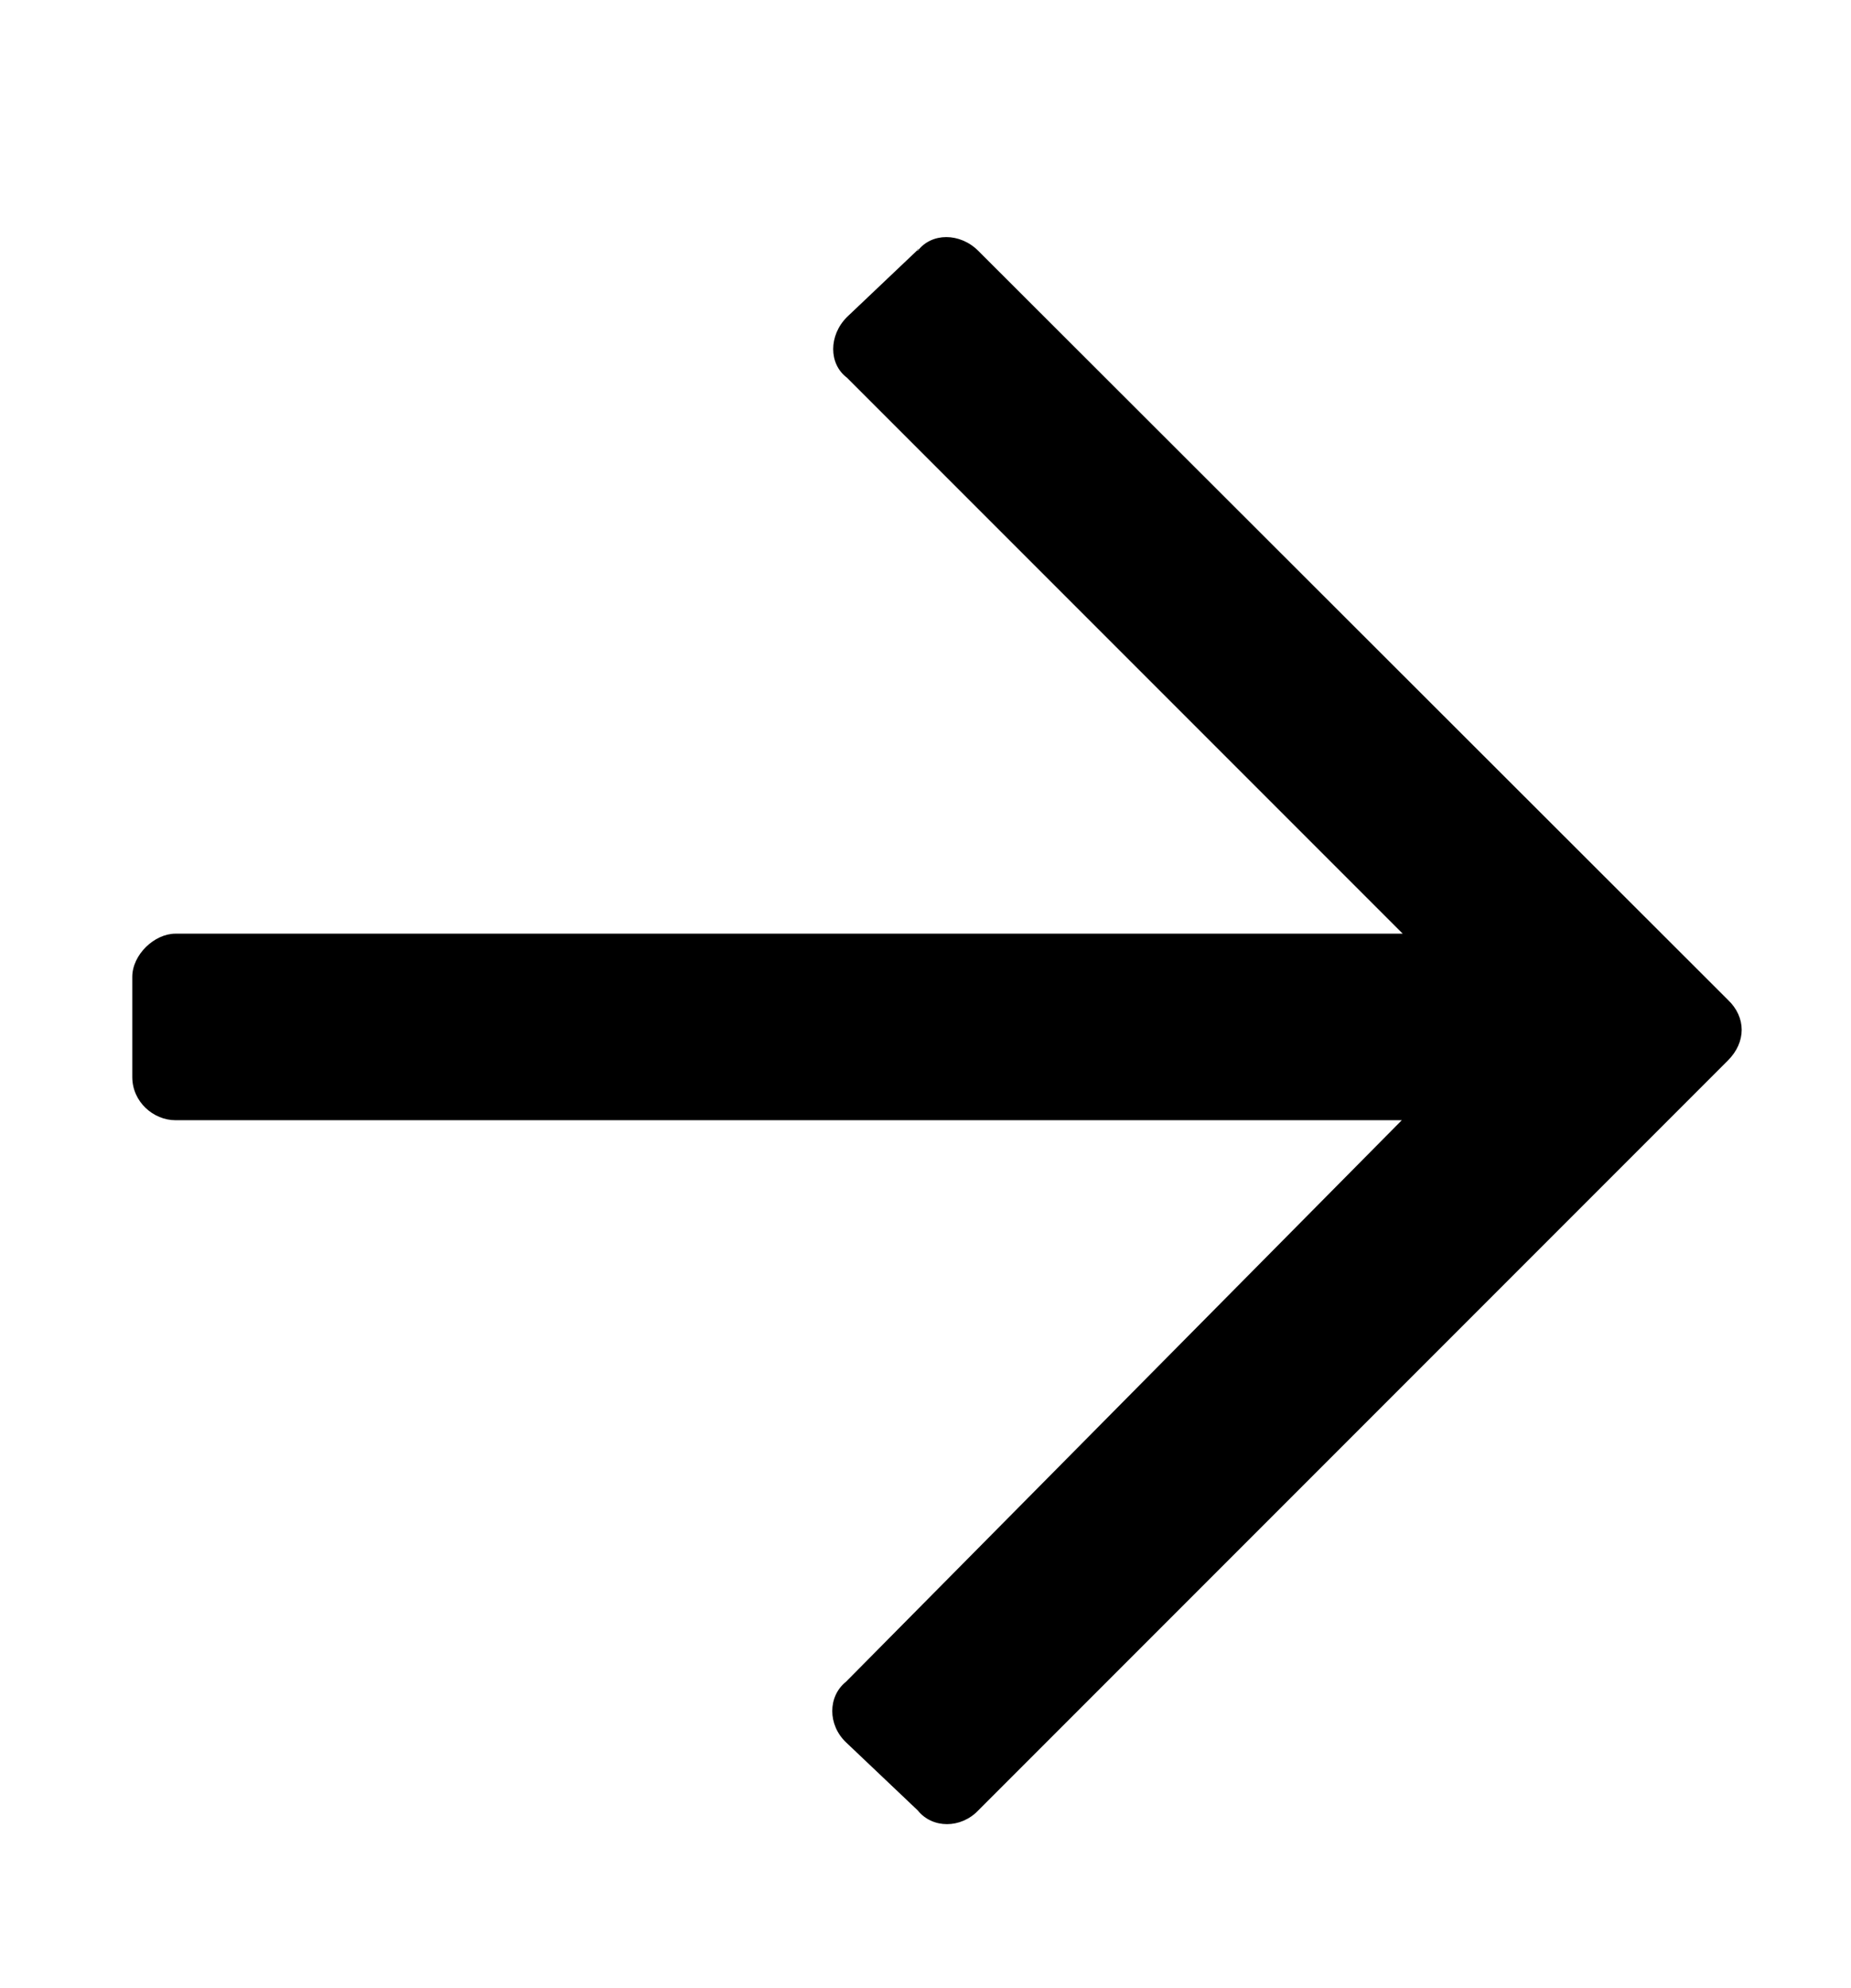 <?xml version="1.0" encoding="UTF-8"?>
<svg id="Layer_1" data-name="Layer 1" xmlns="http://www.w3.org/2000/svg" viewBox="0 0 20.15 21.63">
  <path d="M10,2.71l-.78,.74c-.2,.2-.2,.51,0,.66l6.05,6.05H1.91c-.23,0-.47,.23-.47,.47v1.09c0,.27,.23,.47,.47,.47H15.26l-6.05,6.11c-.2,.16-.2,.47,0,.66l.78,.74c.16,.2,.47,.2,.66,0l8.16-8.16c.2-.2,.2-.47,0-.66L10.65,2.73c-.2-.2-.51-.2-.66,0h0v-.02Z"/>
</svg>
